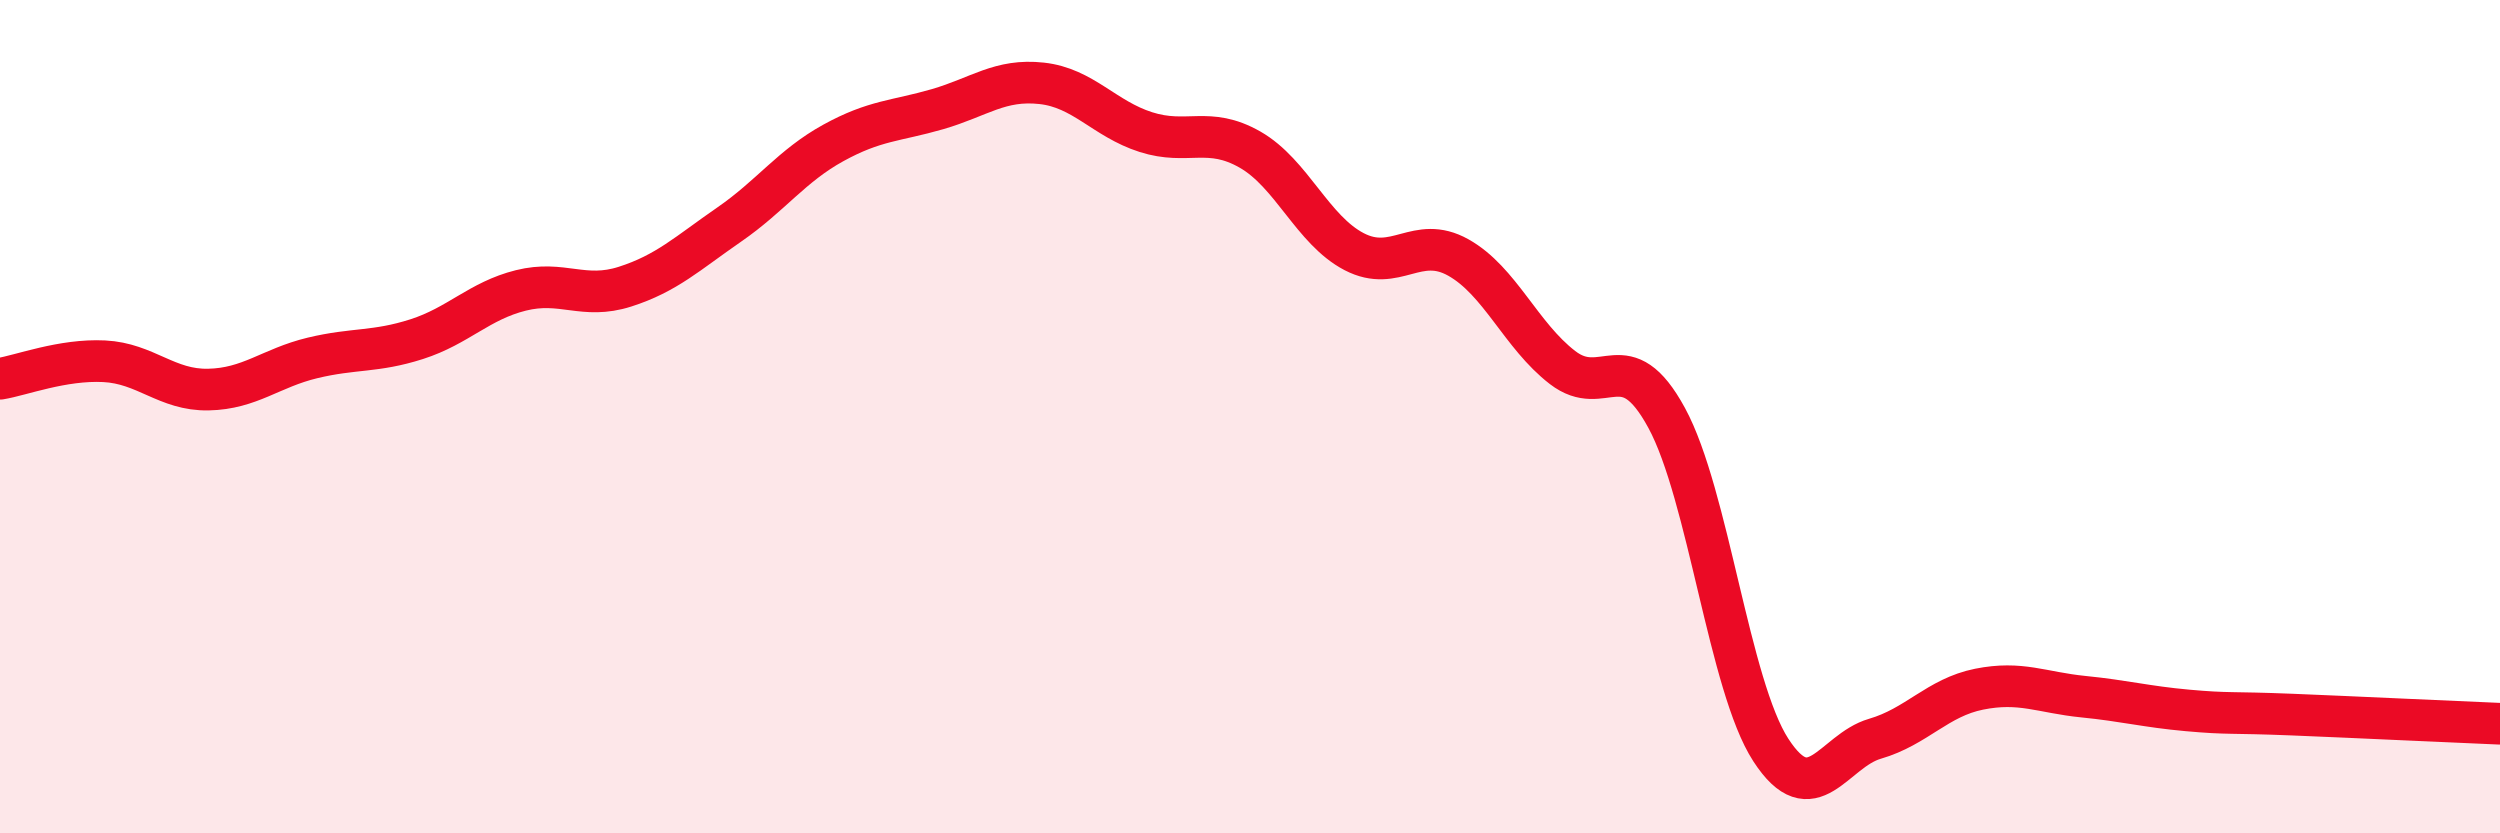 
    <svg width="60" height="20" viewBox="0 0 60 20" xmlns="http://www.w3.org/2000/svg">
      <path
        d="M 0,9.09 C 0.5,9.01 1.5,8.62 2.5,8.67 C 3.5,8.72 4,9.37 5,9.35 C 6,9.33 6.5,8.83 7.5,8.59 C 8.5,8.35 9,8.46 10,8.14 C 11,7.82 11.5,7.22 12.5,6.97 C 13.5,6.72 14,7.2 15,6.88 C 16,6.56 16.5,6.08 17.5,5.39 C 18.5,4.7 19,3.98 20,3.43 C 21,2.88 21.5,2.91 22.5,2.62 C 23.5,2.33 24,1.89 25,2 C 26,2.11 26.5,2.85 27.5,3.17 C 28.5,3.49 29,3.02 30,3.59 C 31,4.16 31.5,5.52 32.5,6.04 C 33.5,6.56 34,5.62 35,6.18 C 36,6.74 36.5,8.05 37.5,8.82 C 38.5,9.59 39,8.19 40,10.03 C 41,11.87 41.5,16.46 42.5,18 C 43.5,19.54 44,18.02 45,17.73 C 46,17.44 46.5,16.74 47.5,16.54 C 48.5,16.34 49,16.62 50,16.72 C 51,16.82 51.5,16.96 52.5,17.05 C 53.5,17.14 53.5,17.09 55,17.15 C 56.5,17.21 59,17.33 60,17.37L60 20L0 20Z"
        fill="#EB0A25"
        opacity="0.1"
        stroke-linecap="round"
        stroke-linejoin="round"
      />
      <path
        d="M 0,9.09 C 0.5,9.01 1.5,8.62 2.5,8.67 C 3.5,8.72 4,9.37 5,9.35 C 6,9.33 6.5,8.83 7.5,8.59 C 8.5,8.35 9,8.46 10,8.14 C 11,7.82 11.5,7.22 12.5,6.97 C 13.5,6.72 14,7.2 15,6.88 C 16,6.56 16.5,6.08 17.5,5.39 C 18.5,4.7 19,3.98 20,3.43 C 21,2.88 21.5,2.91 22.5,2.62 C 23.5,2.33 24,1.89 25,2 C 26,2.11 26.5,2.85 27.5,3.17 C 28.5,3.49 29,3.02 30,3.59 C 31,4.16 31.5,5.52 32.5,6.04 C 33.5,6.56 34,5.62 35,6.18 C 36,6.74 36.5,8.05 37.5,8.82 C 38.5,9.59 39,8.19 40,10.03 C 41,11.87 41.5,16.46 42.5,18 C 43.5,19.54 44,18.02 45,17.73 C 46,17.44 46.5,16.74 47.5,16.54 C 48.5,16.34 49,16.62 50,16.72 C 51,16.82 51.5,16.96 52.5,17.05 C 53.5,17.14 53.5,17.09 55,17.15 C 56.5,17.21 59,17.33 60,17.37"
        stroke="#EB0A25"
        stroke-width="1"
        fill="none"
        stroke-linecap="round"
        stroke-linejoin="round"
      />
    </svg>
  